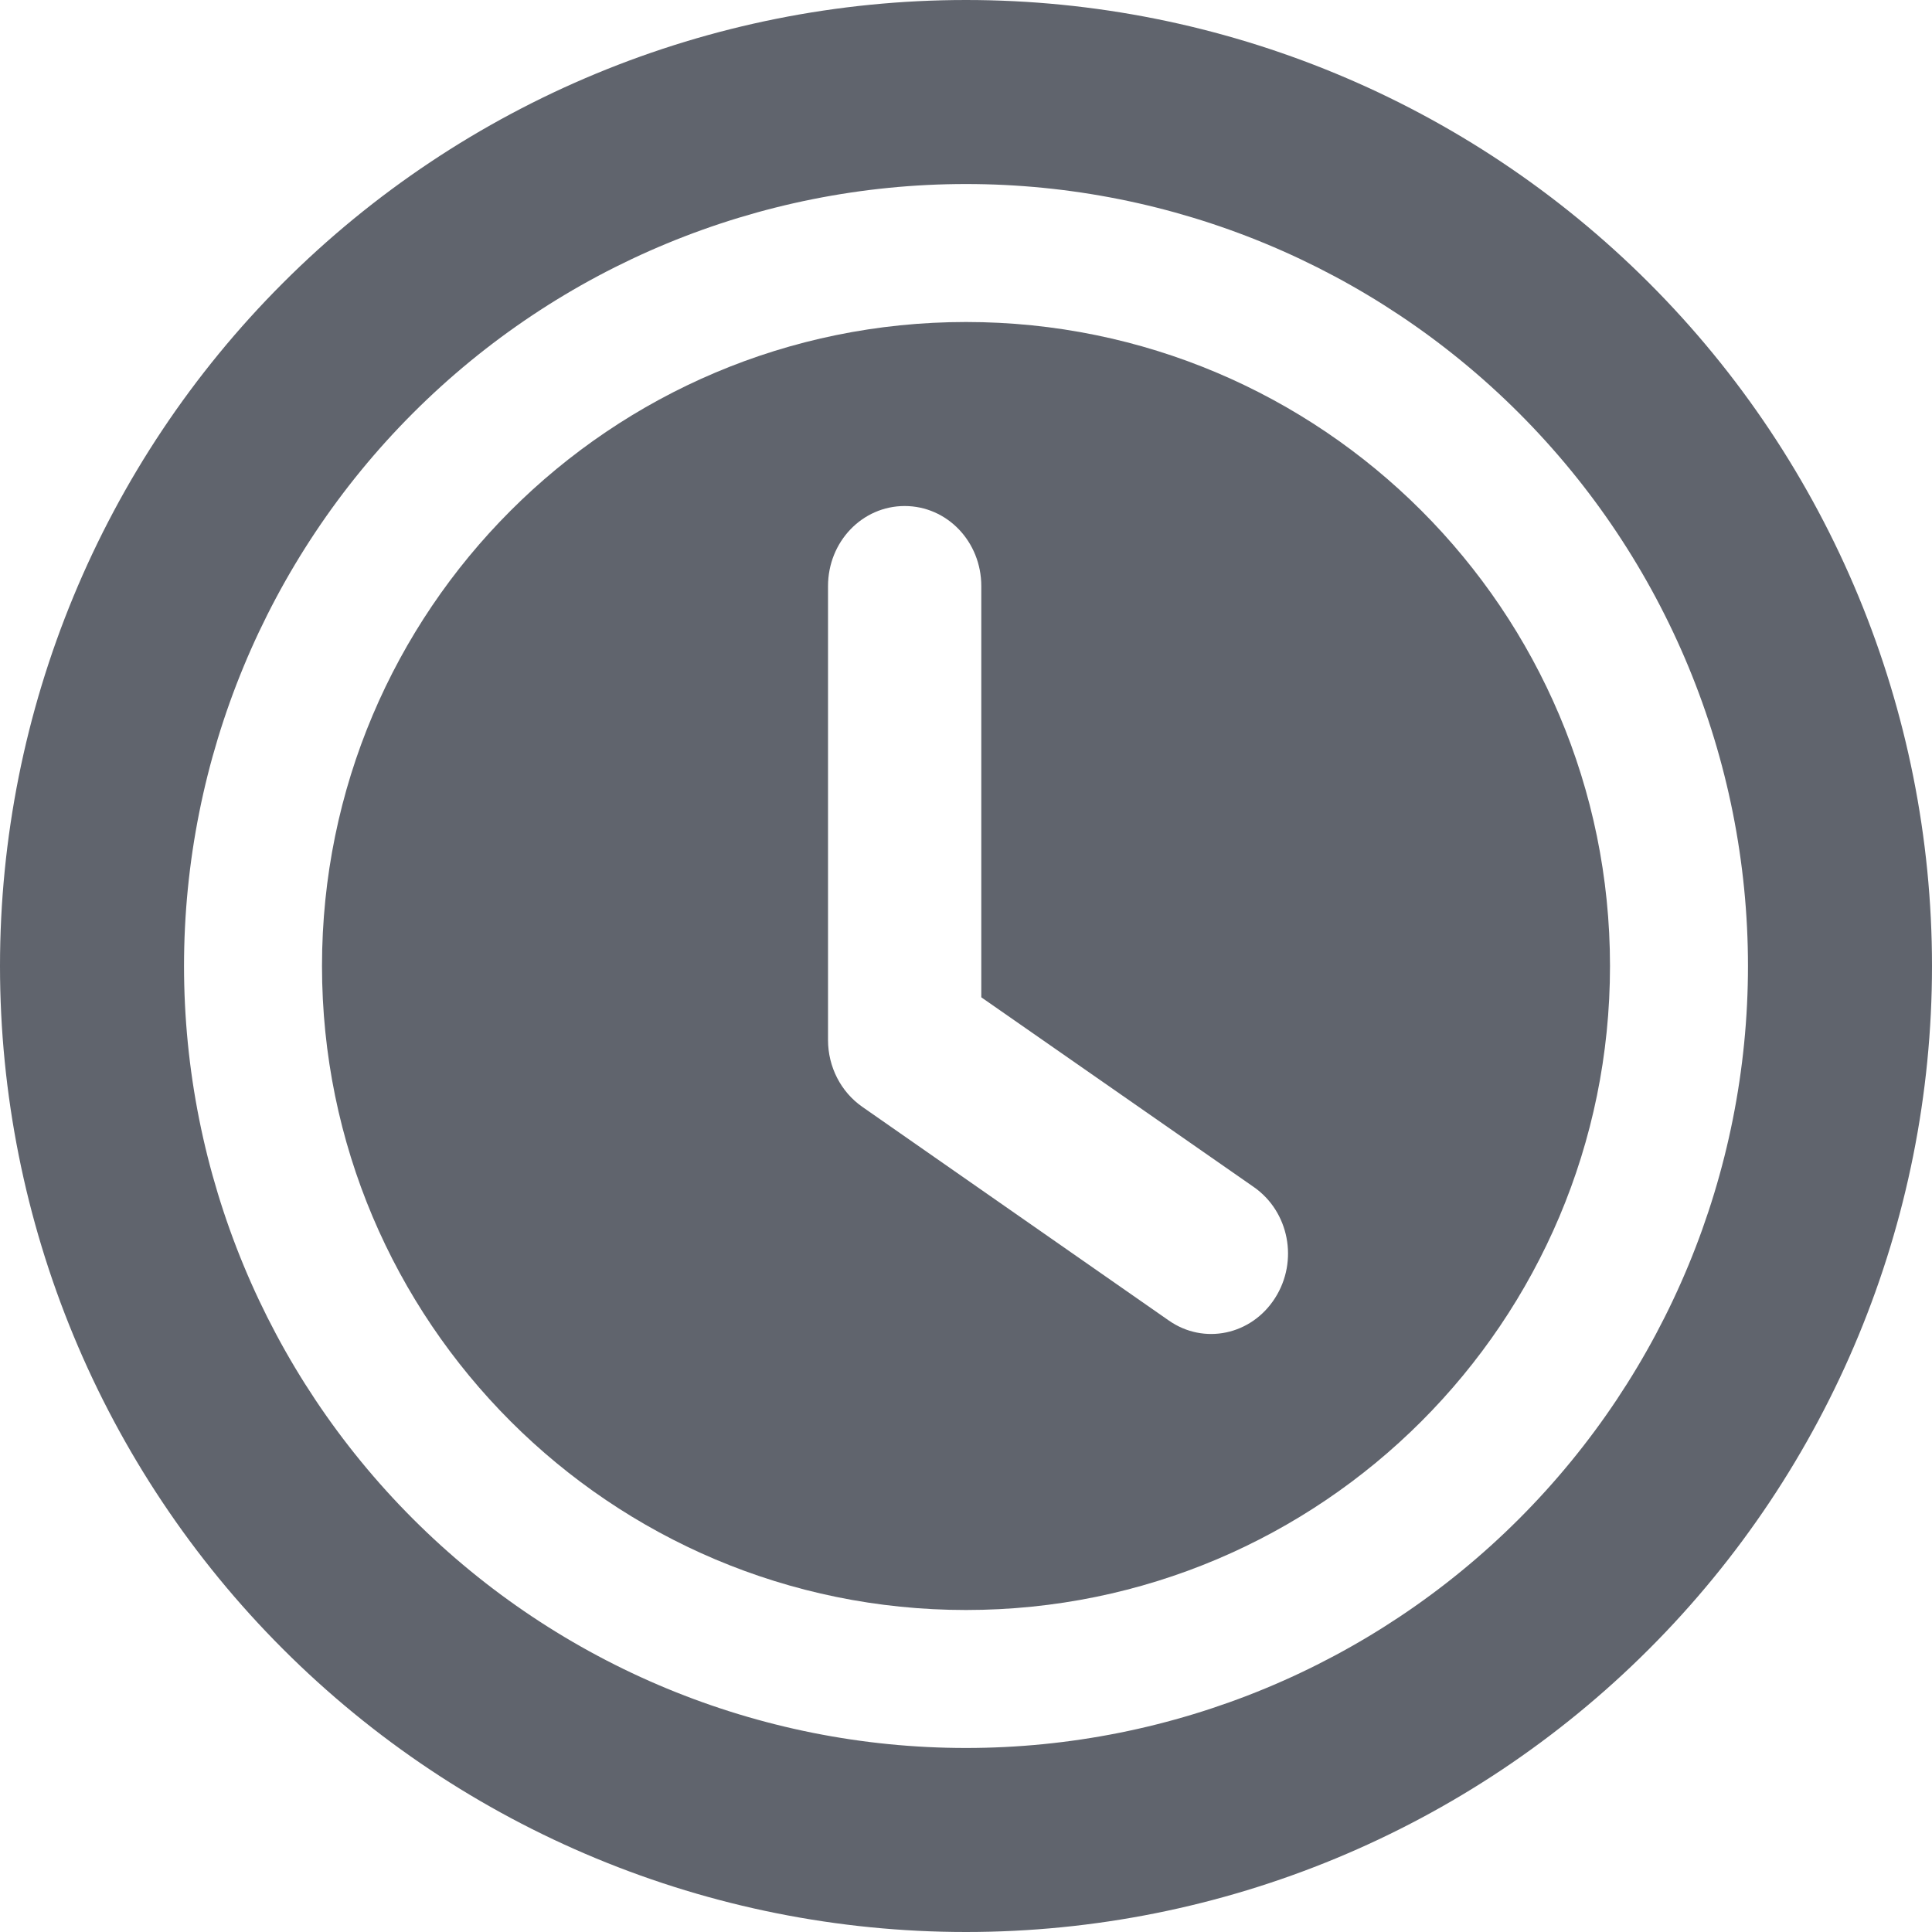 <?xml version="1.0" encoding="UTF-8"?> <svg xmlns="http://www.w3.org/2000/svg" width="24" height="24" viewBox="0 0 24 24" fill="none"><g clip-path="url(#clip0_365_22414)"><path fill-rule="evenodd" clip-rule="evenodd" d="M18.869 5.131C17.047 3.309 14.576 2.286 12 2.286C9.424 2.286 6.953 3.309 5.131 5.131C3.309 6.953 2.286 9.424 2.286 12C2.286 14.576 3.309 17.047 5.131 18.869C6.953 20.691 9.424 21.714 12 21.714C14.576 21.714 17.047 20.691 18.869 18.869C20.691 17.047 21.714 14.576 21.714 12C21.714 9.424 20.691 6.953 18.869 5.131ZM20.485 3.515C18.235 1.264 15.183 0 12 0C8.817 0 5.765 1.264 3.515 3.515C1.264 5.765 0 8.817 0 12C0 15.183 1.264 18.235 3.515 20.485C5.765 22.736 8.817 24 12 24C15.183 24 18.235 22.736 20.485 20.485C22.736 18.235 24 15.183 24 12C24 8.817 22.736 5.765 20.485 3.515Z" fill="#60646D"></path><path fill-rule="evenodd" clip-rule="evenodd" d="M12 20C16.418 20 20 16.418 20 12C20 7.582 16.418 4 12 4C7.582 4 4 7.582 4 12C4 16.418 7.582 20 12 20ZM10.286 7.281V12.92C10.286 13.252 10.445 13.563 10.711 13.749L14.518 16.403C14.955 16.71 15.546 16.585 15.839 16.125C16.133 15.665 16.014 15.051 15.574 14.745L12.19 12.389V7.281C12.19 6.729 11.766 6.286 11.238 6.286C10.711 6.286 10.286 6.729 10.286 7.281Z" fill="#60646D"></path></g><defs><clipPath id="clip0_365_22414"><rect width="24" height="24" fill="white"></rect></clipPath></defs></svg> 